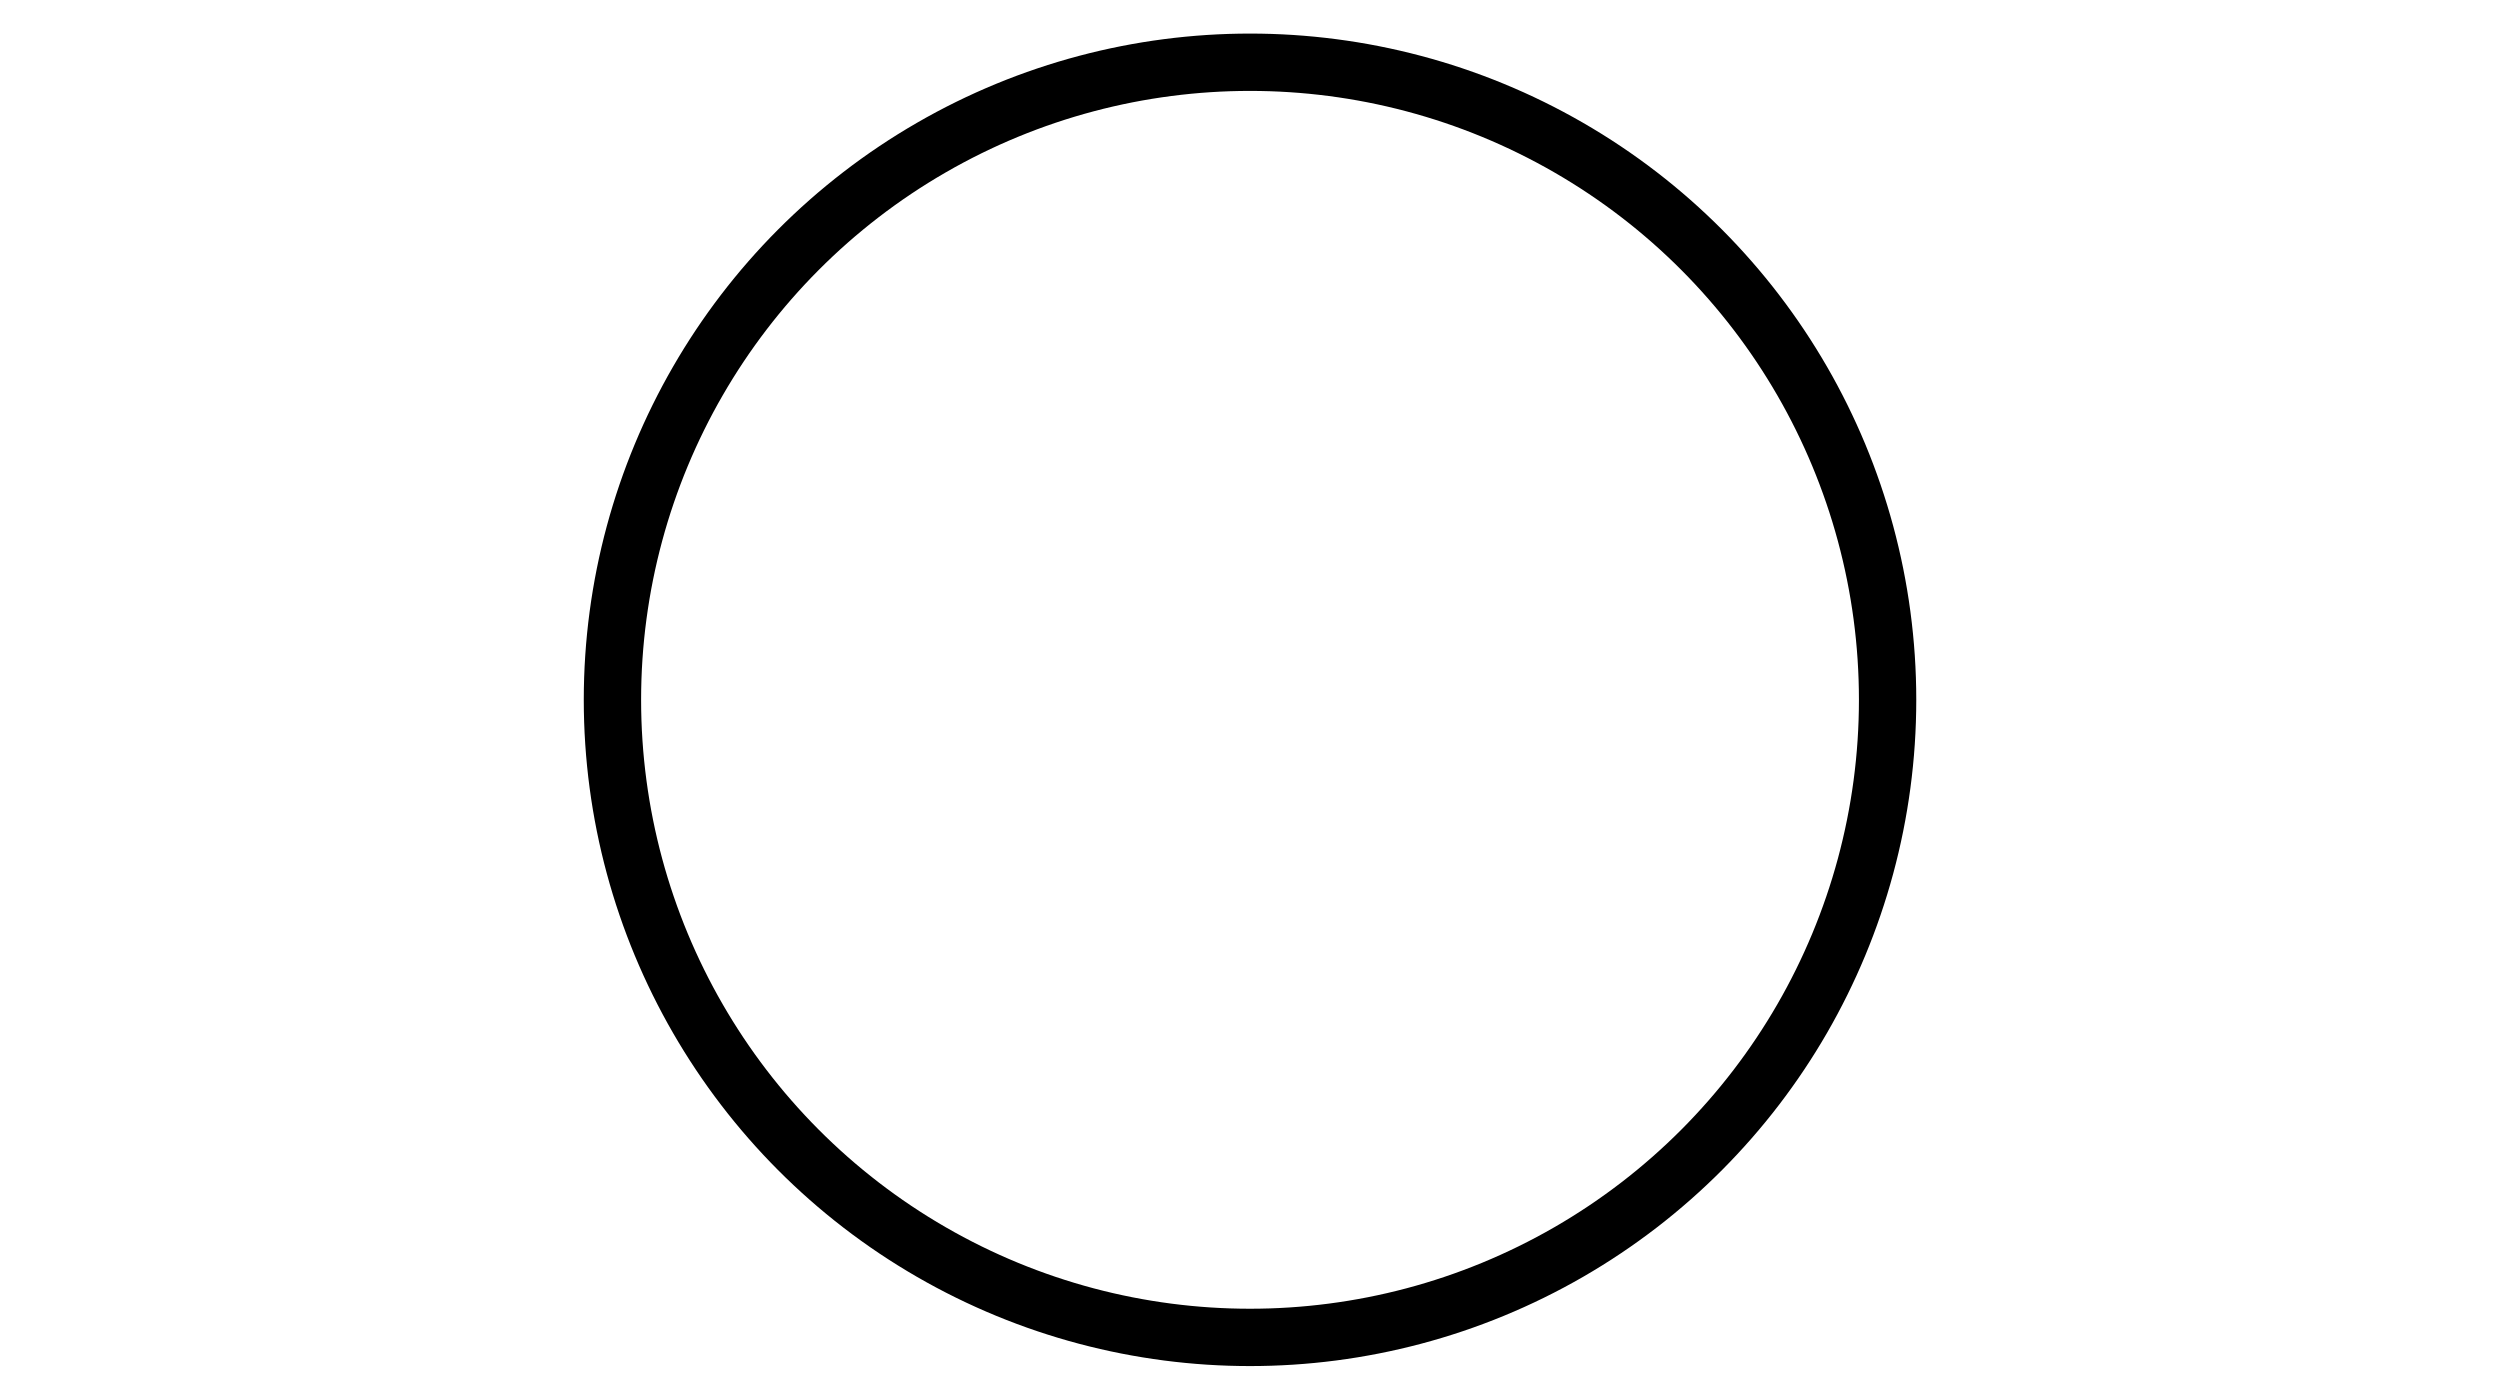 <?xml version="1.0" encoding="UTF-8"?>
<svg id="b" data-name="Layer 2" xmlns="http://www.w3.org/2000/svg" width="54.503" height="30.515" viewBox="0 0 54.503 30.515">
  <g id="c" data-name="Layer 1">
    <g>
      <rect width="54.503" height="30.515" fill="#c1272d" opacity="0"/>
      <g id="d" data-name="c">
        <circle cx="27.252" cy="15.257" r="13.9" fill="none" stroke="#000" stroke-linecap="round" stroke-linejoin="round" stroke-width="1.25"/>
      </g>
    </g>
  </g>
</svg>